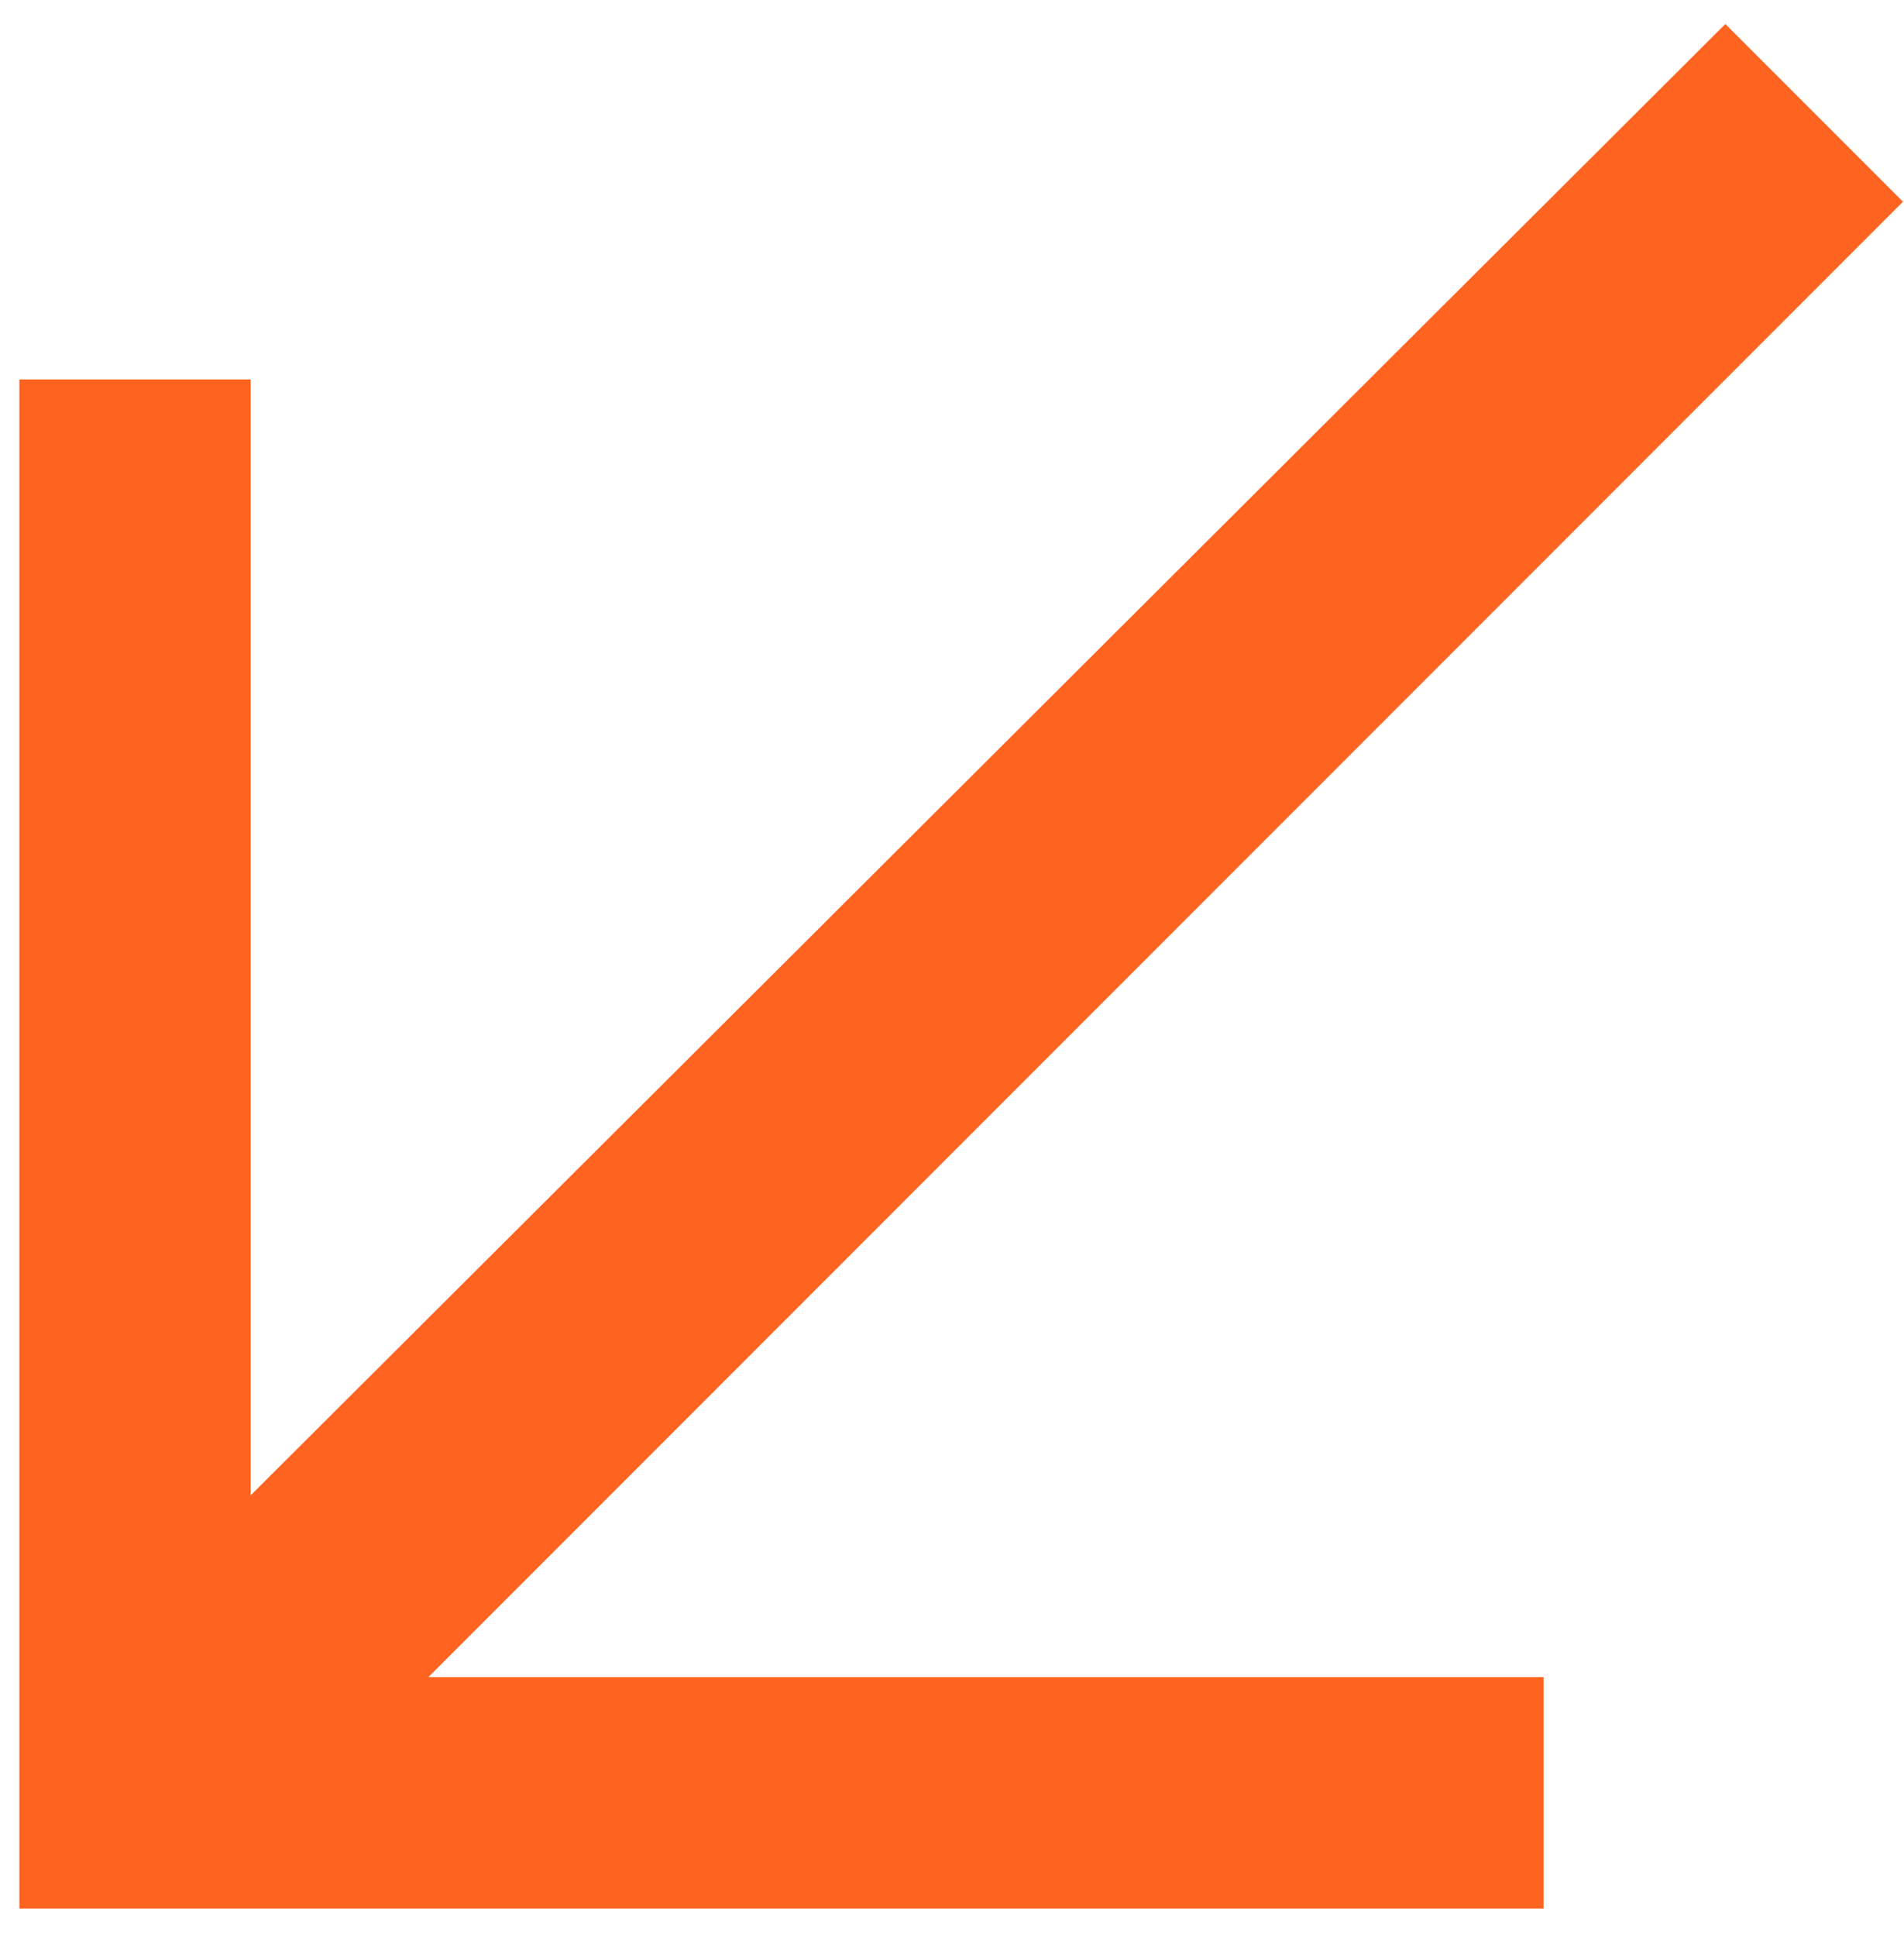 <svg width="59" height="60" viewBox="0 0 59 60" fill="none" xmlns="http://www.w3.org/2000/svg">
<path d="M0.6 59.112V11.752H7.768V46.312L53.464 0.744L58.968 6.248L13.272 51.944H47.832V59.112H0.6Z" fill="#FF6320"/>
</svg>
